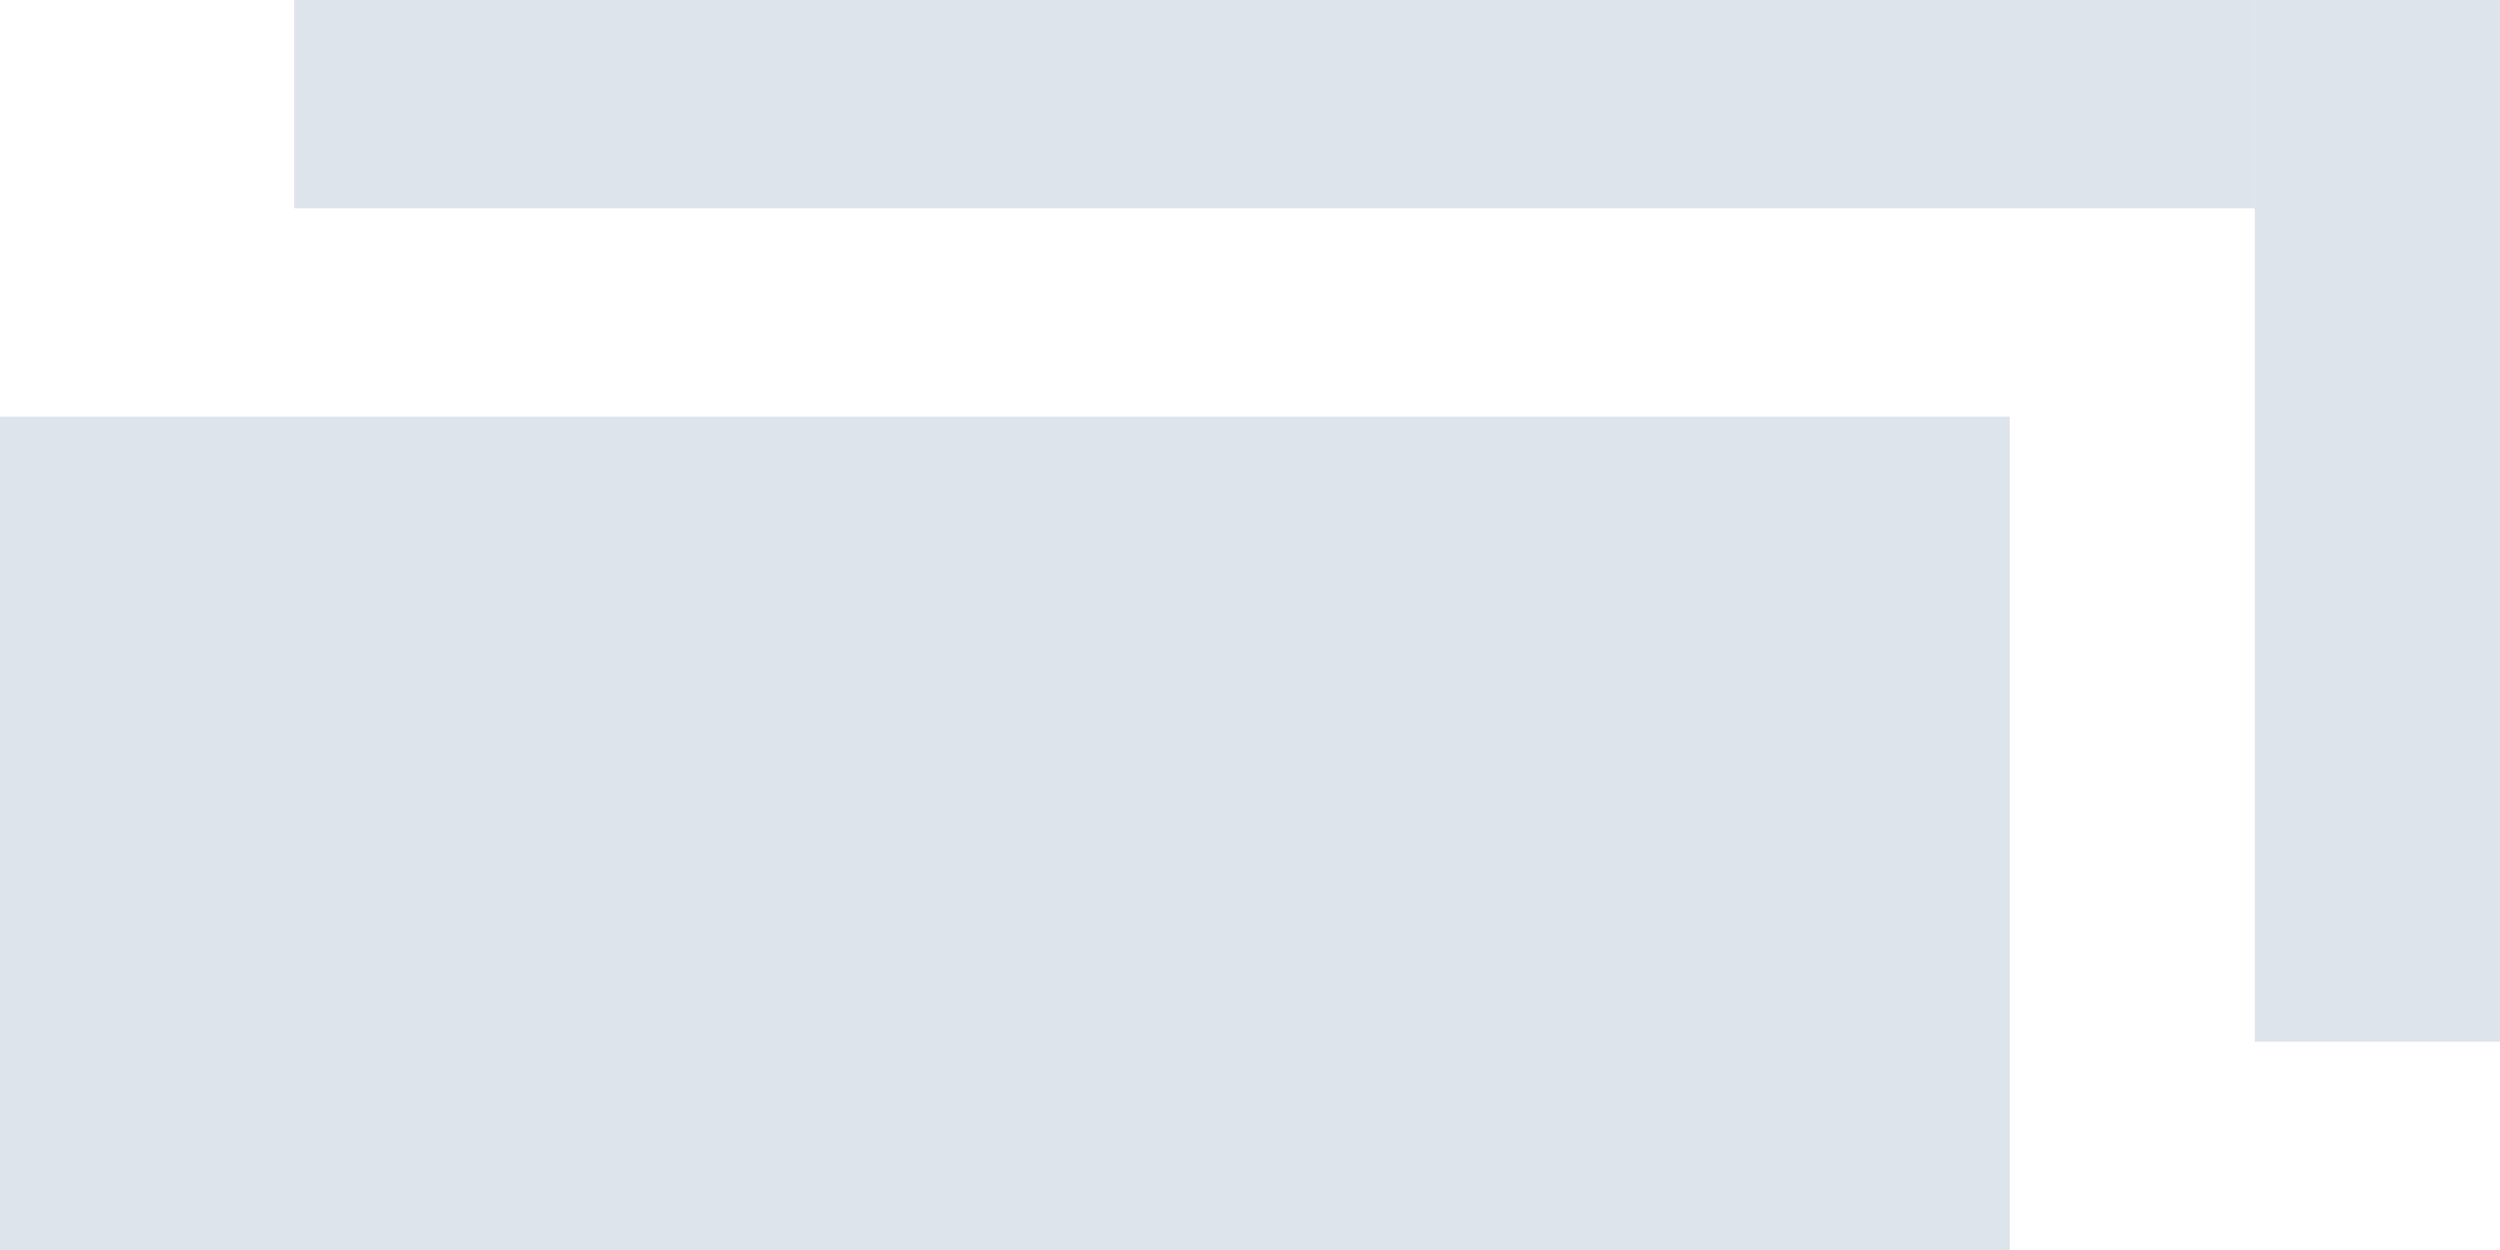 <svg width="12" height="6" viewBox="0 0 12 6" fill="none" xmlns="http://www.w3.org/2000/svg">
<path d="M0 2H9.647V6H0V2Z" fill="#DEE4EC"/>
<path d="M1.412 0H10.823V1H1.412V0Z" fill="#DEE4EC"/>
<path d="M12 0V5H10.823V0H12Z" fill="#DEE4EC"/>
</svg>
